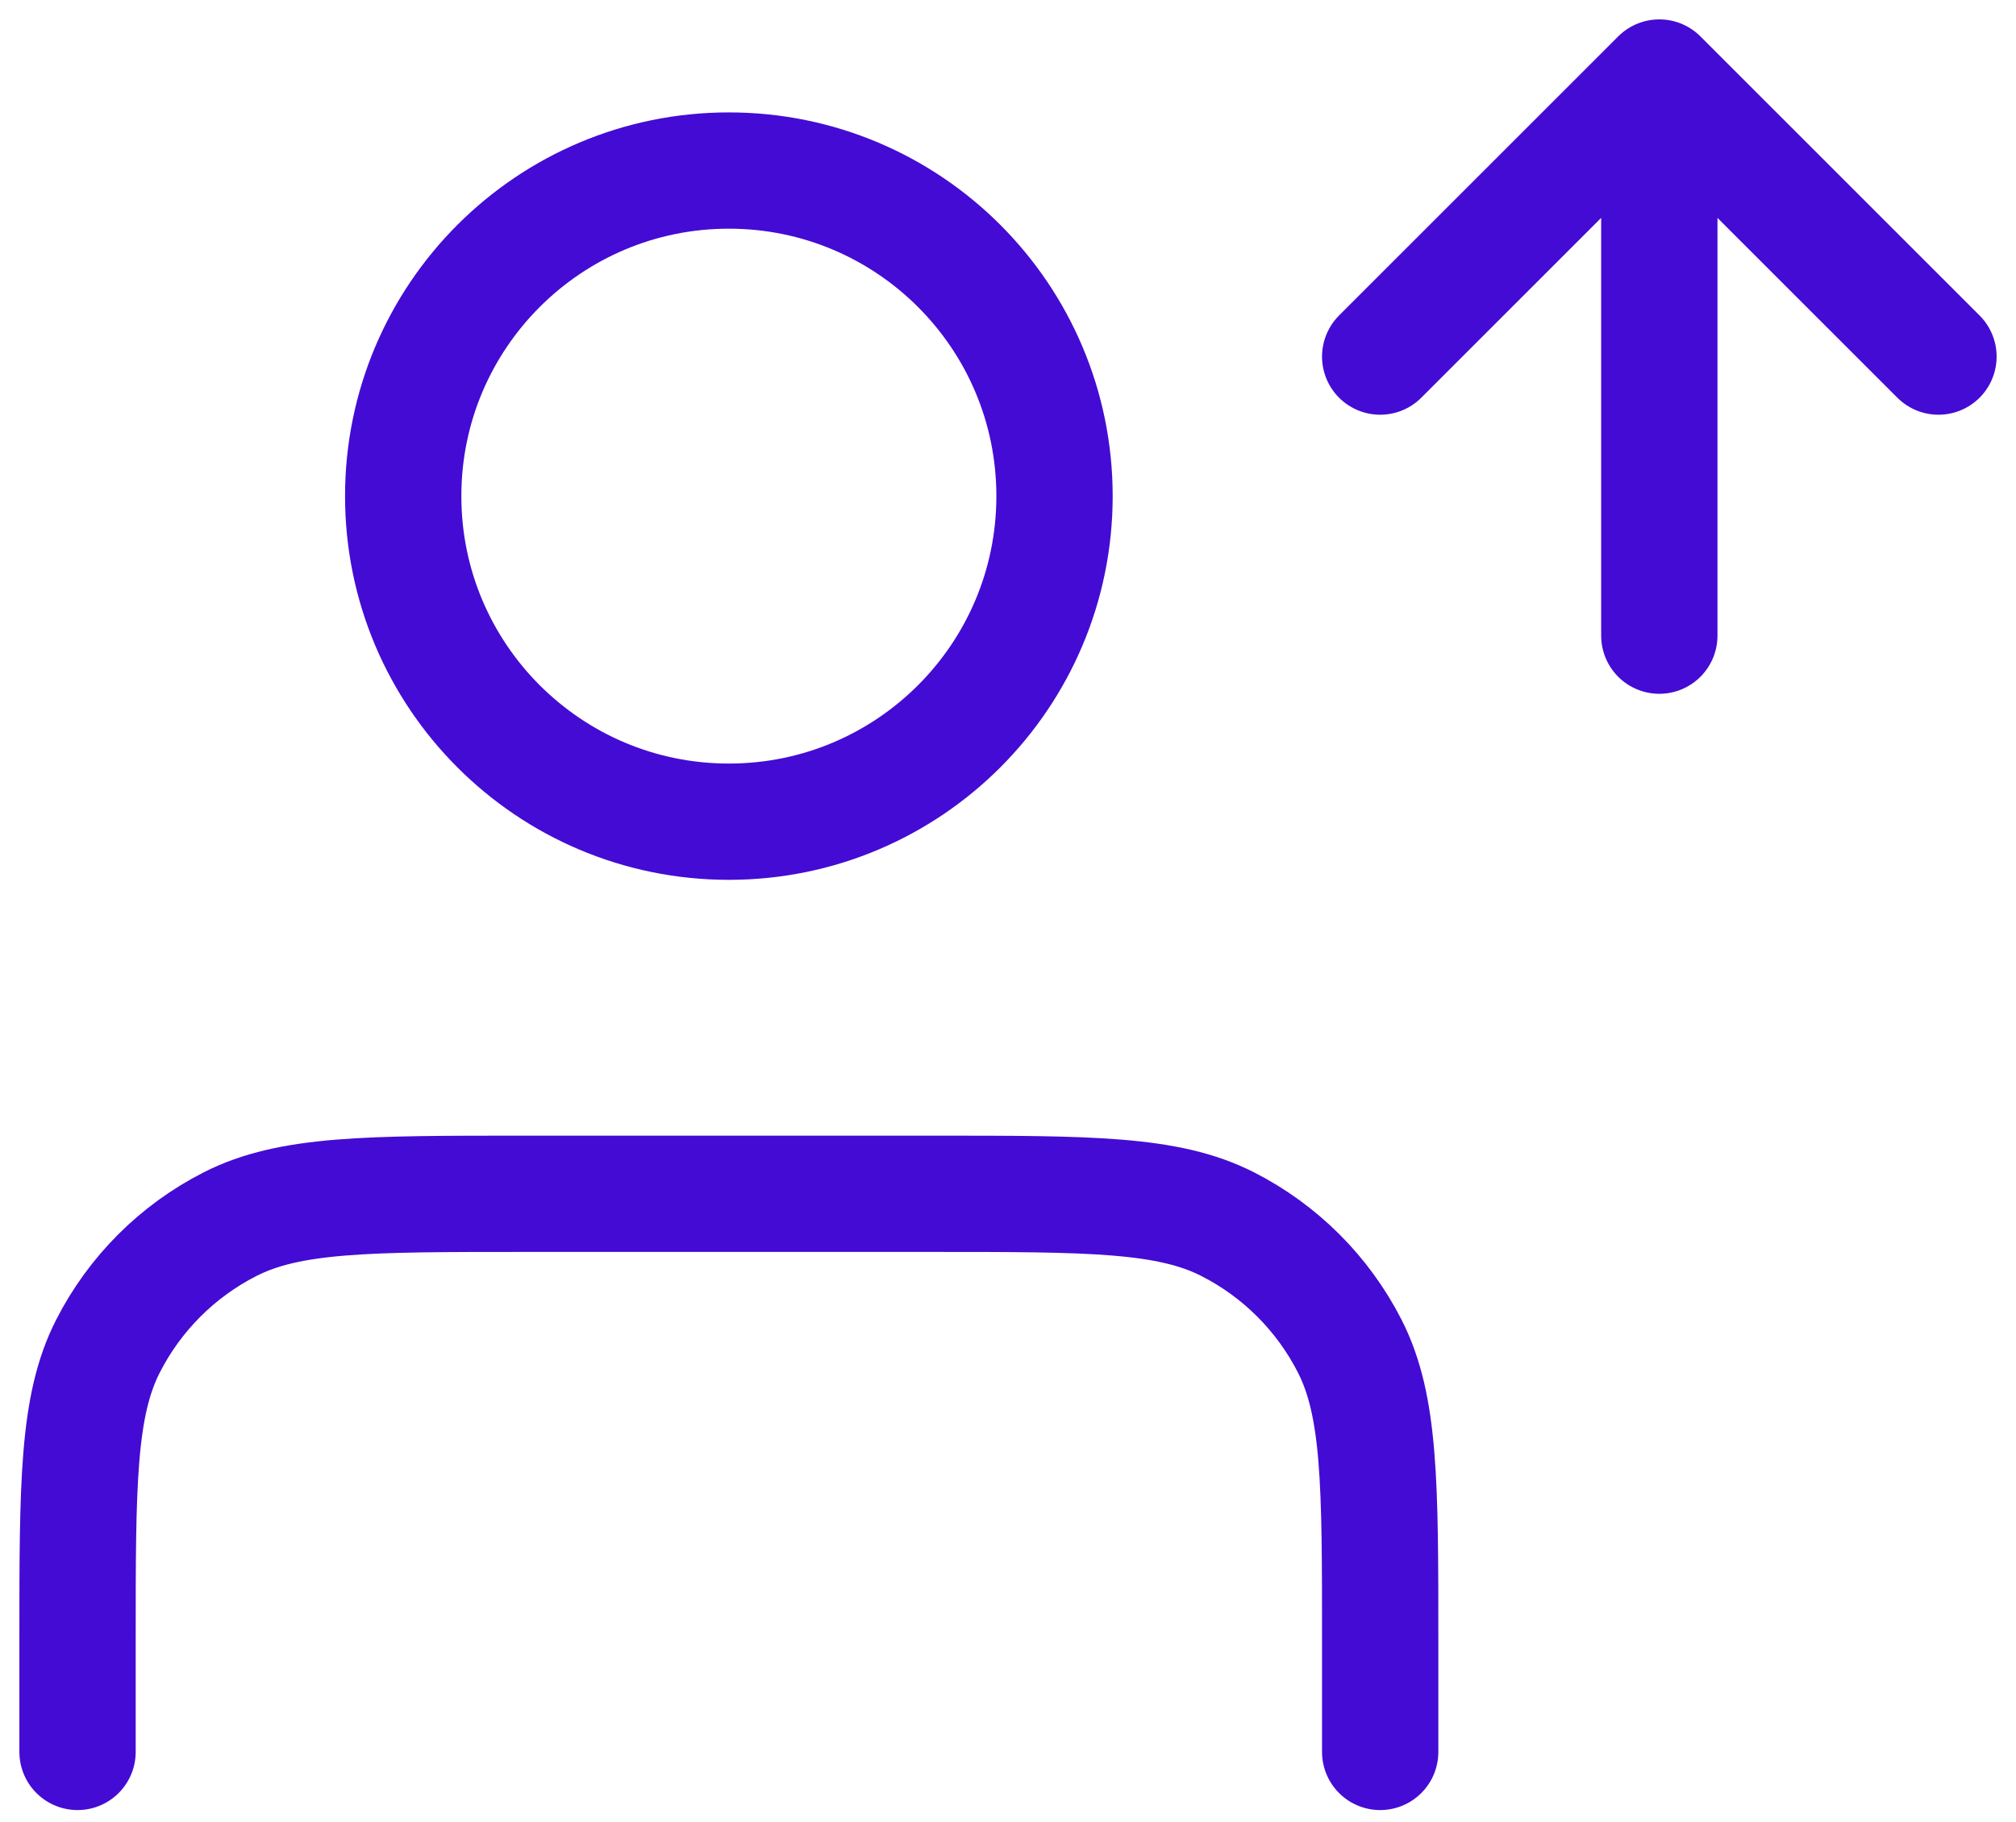 <svg width="52" height="47" viewBox="0 0 52 47" fill="none" xmlns="http://www.w3.org/2000/svg">
<path id="Icon" d="M35.6 9.2L42.8 2M42.8 2L50 9.2M42.8 2V16.4M35.6 45.2V42.32C35.6 38.288 35.6 36.271 34.815 34.731C34.125 33.377 33.023 32.275 31.669 31.585C30.129 30.8 28.112 30.8 24.08 30.8H13.52C9.488 30.8 7.471 30.8 5.931 31.585C4.577 32.275 3.475 33.377 2.785 34.731C2 36.271 2 38.288 2 42.32V45.2M27.2 12.8C27.2 17.439 23.439 21.2 18.8 21.2C14.161 21.2 10.4 17.439 10.4 12.8C10.4 8.161 14.161 4.4 18.8 4.4C23.439 4.4 27.2 8.161 27.2 12.8Z" stroke="#440BD4" stroke-width="3" stroke-linecap="round" stroke-linejoin="round"/>
</svg>
